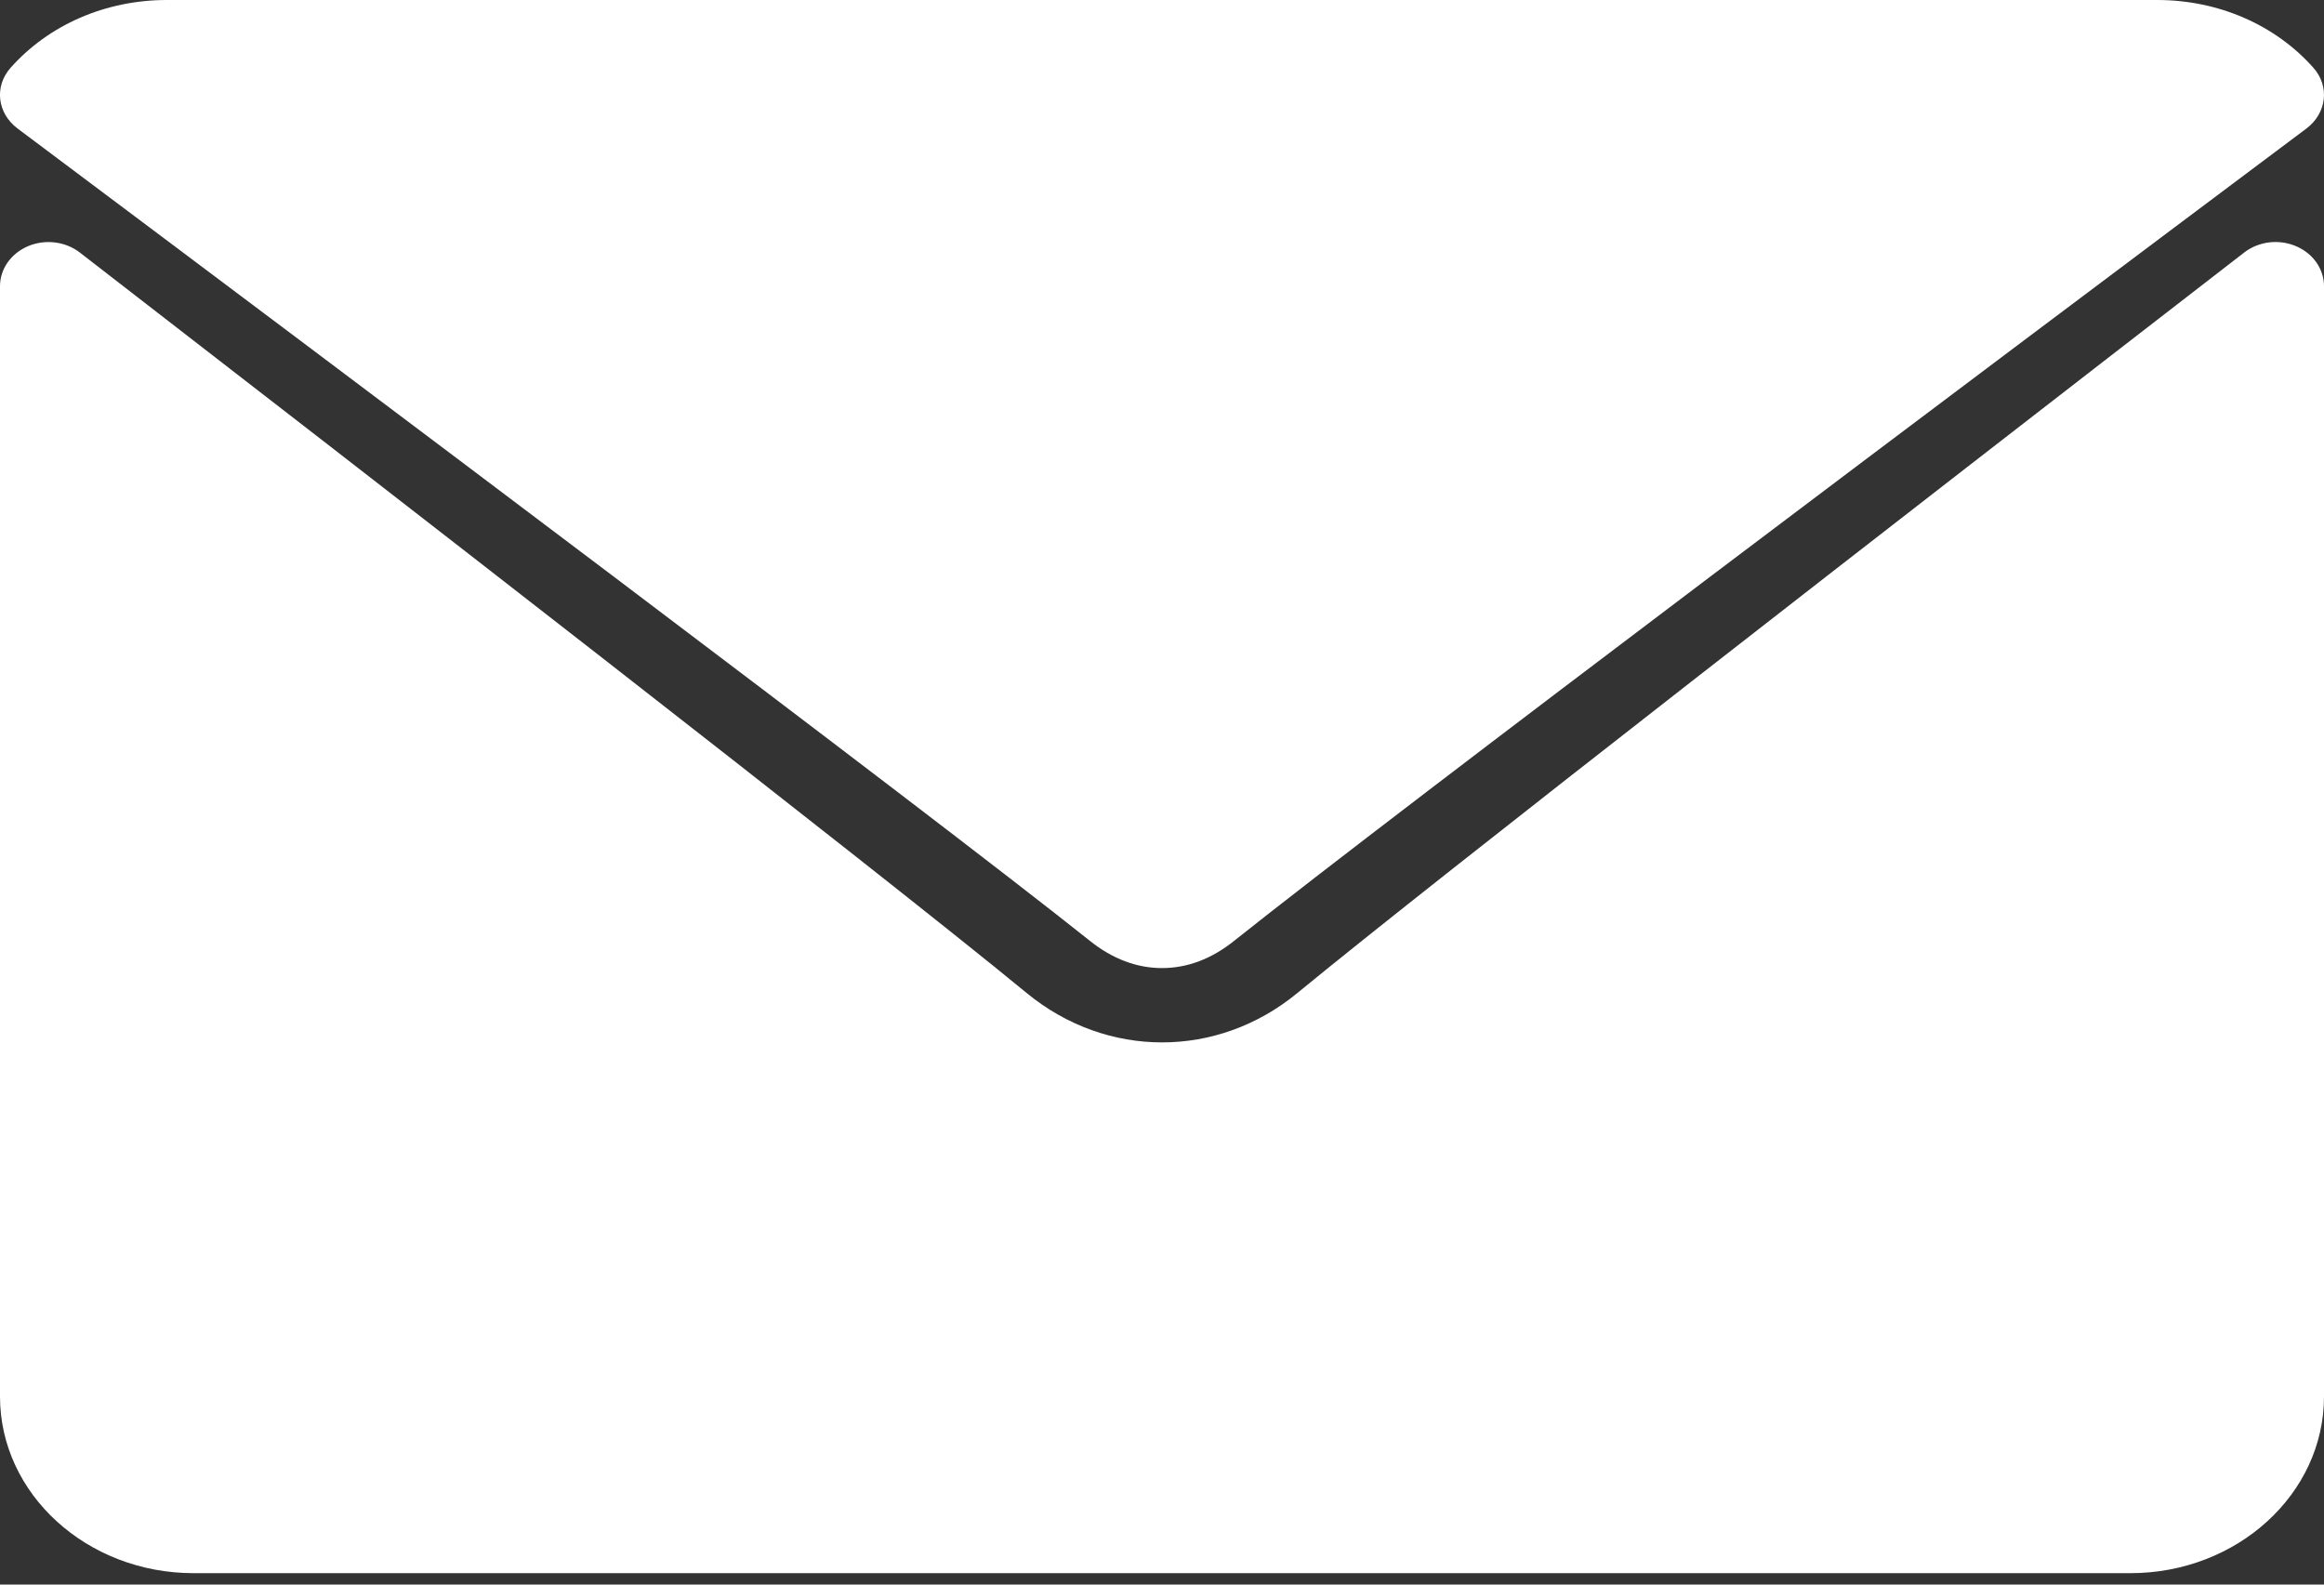  <svg width="22" height="15" viewBox="0 0 22 15" fill="none" xmlns="http://www.w3.org/2000/svg">
                            <rect x="0" y="0" width="22" height="15" fill="#333333" stroke="none"/>
                            <path
                                d="M0.167 1.217C3.27 3.541 8.715 7.63 10.316 8.905C10.53 9.077 10.761 9.164 11 9.164C11.239 9.164 11.469 9.078 11.683 8.906C13.285 7.63 18.73 3.541 21.833 1.217C22.026 1.072 22.056 0.818 21.9 0.642C21.538 0.234 20.999 0 20.421 0H1.579C1.001 0 0.462 0.234 0.1 0.642C-0.056 0.818 -0.027 1.072 0.167 1.217Z"
                                fill="white" />
                            <path
                                d="M21.734 2.33C21.572 2.261 21.381 2.285 21.245 2.39C17.897 4.979 13.623 8.297 12.279 9.402C11.524 10.023 10.477 10.023 9.72 9.401C8.287 8.223 3.488 4.503 0.755 2.39C0.619 2.285 0.427 2.262 0.266 2.33C0.104 2.399 0 2.546 0 2.709V13.22C0 14.142 0.822 14.892 1.833 14.892H20.167C21.178 14.892 22 14.142 22 13.22V2.709C22 2.546 21.896 2.398 21.734 2.33Z"
                                fill="white" />
                        </svg>